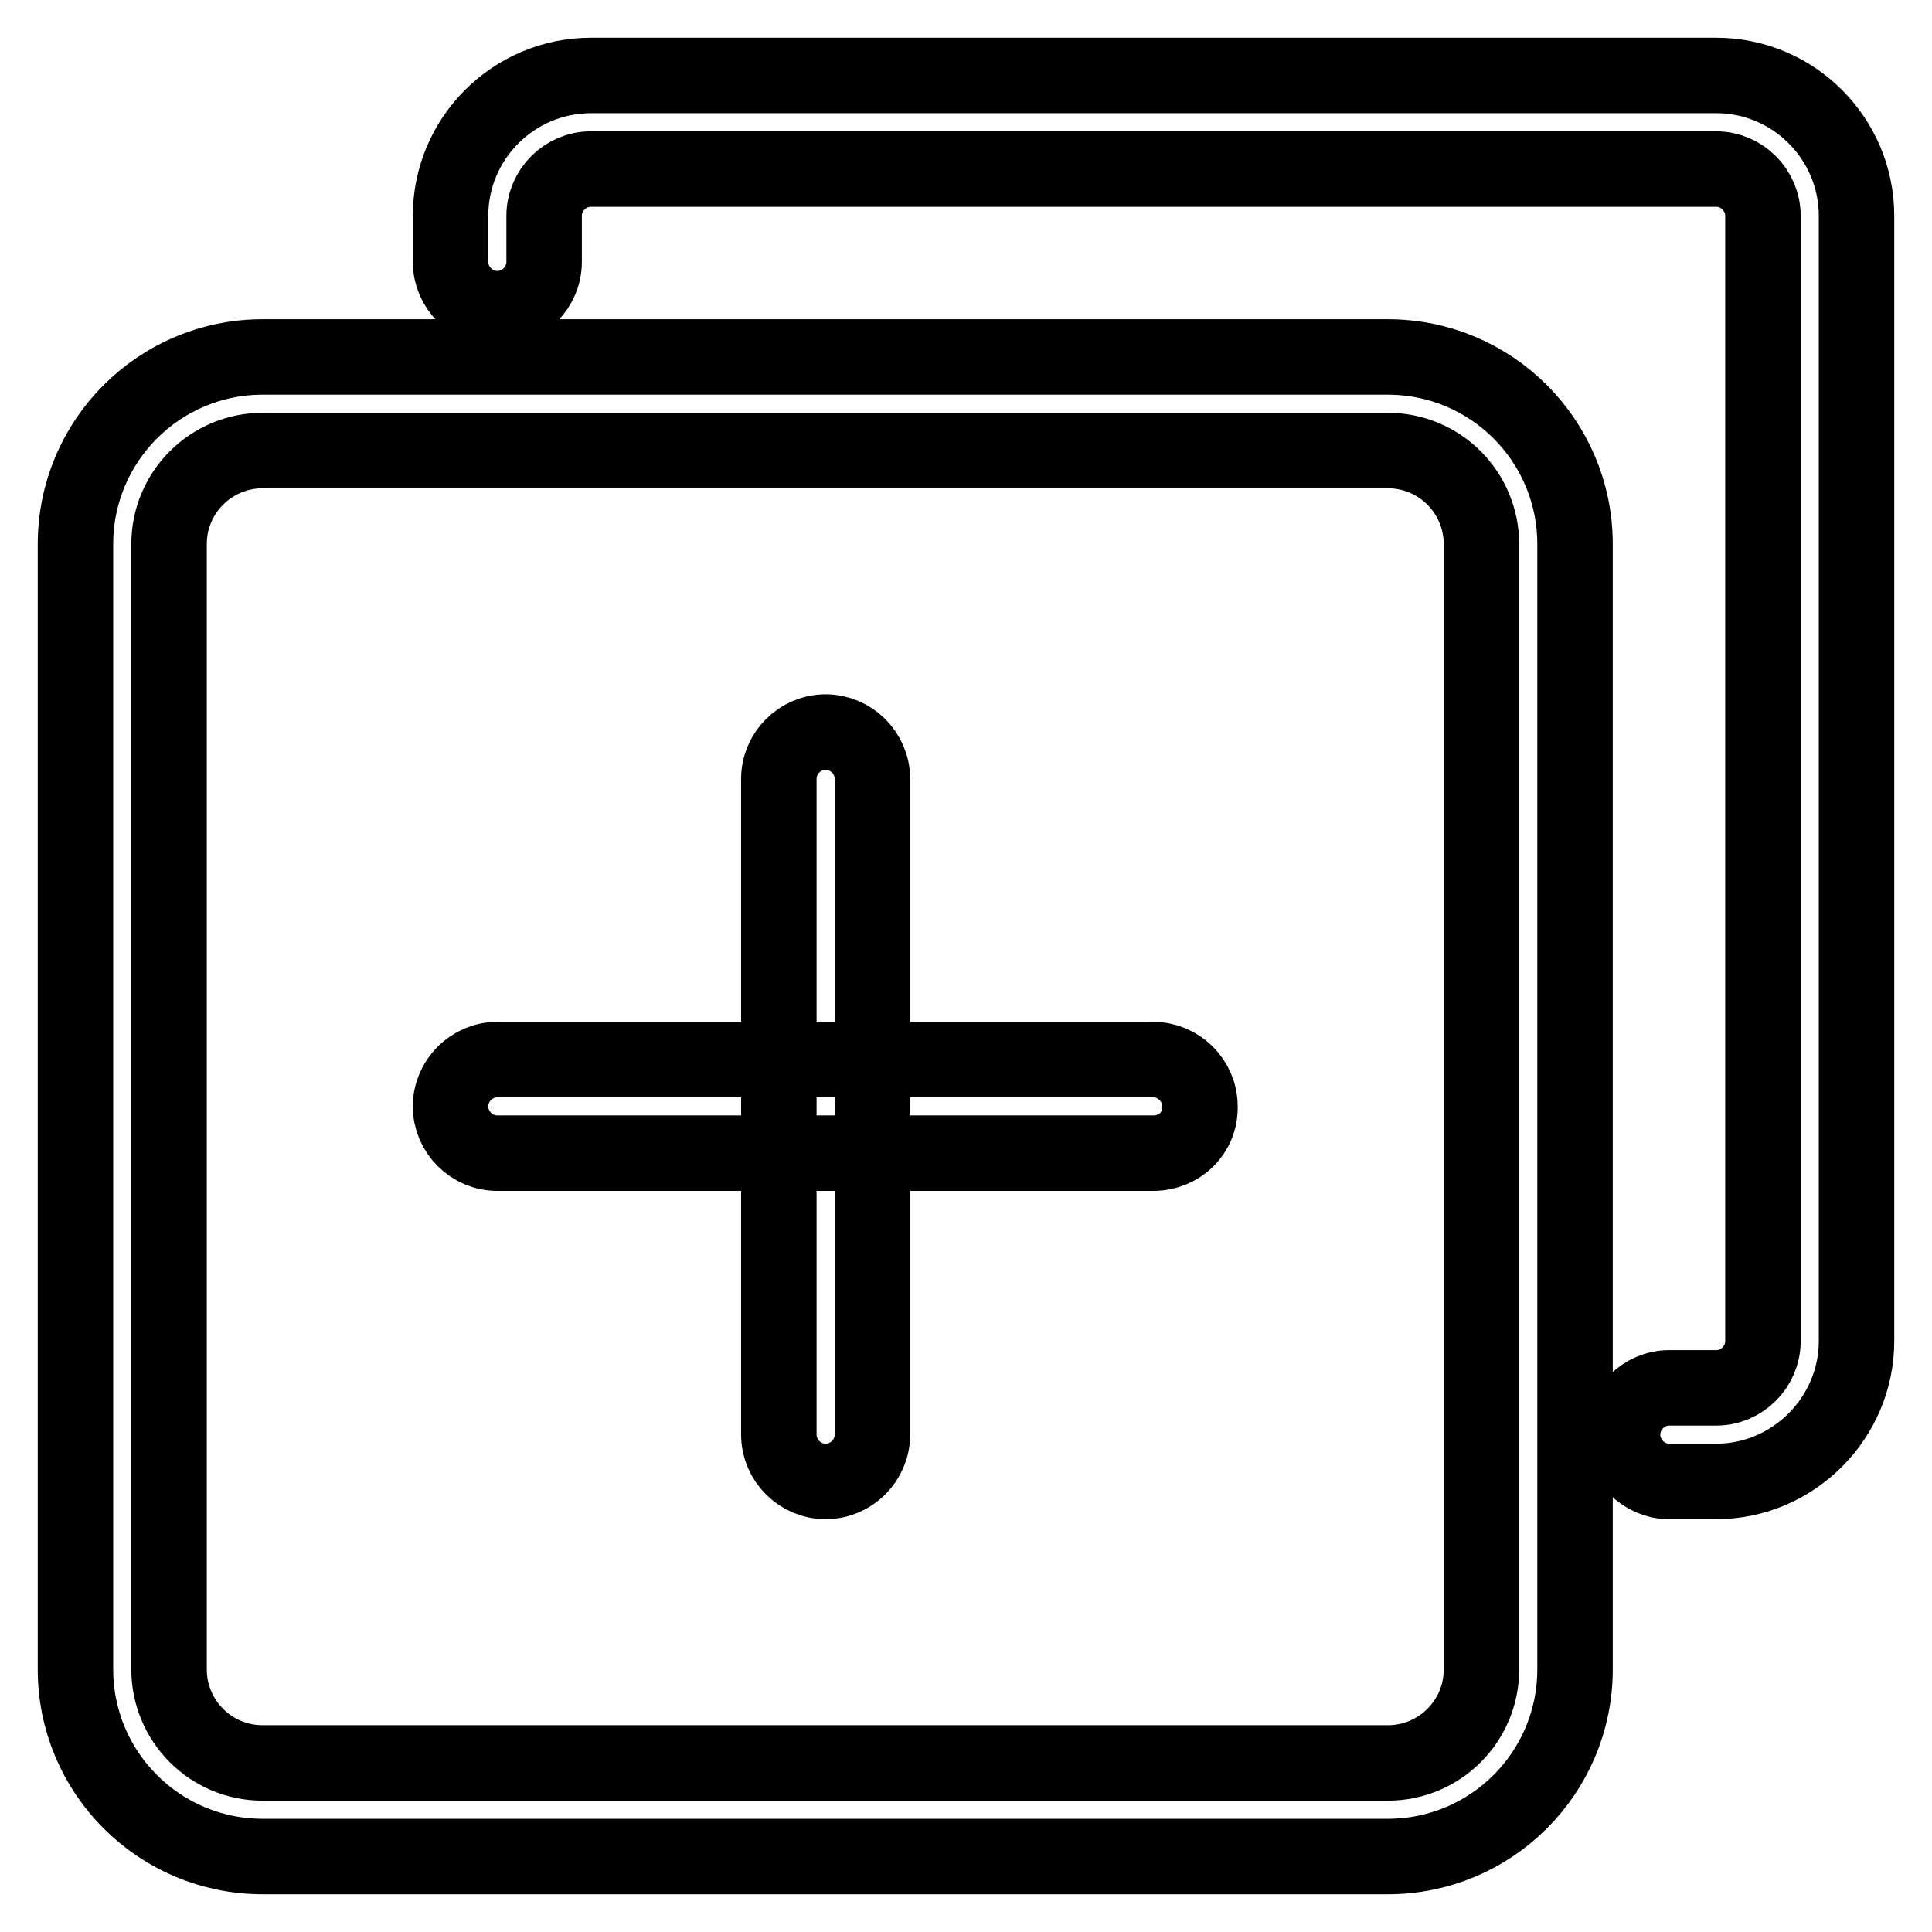 <?xml version="1.0" encoding="utf-8"?>
<!-- Svg Vector Icons : http://www.onlinewebfonts.com/icon -->
<!DOCTYPE svg PUBLIC "-//W3C//DTD SVG 1.1//EN" "http://www.w3.org/Graphics/SVG/1.1/DTD/svg11.dtd">
<svg version="1.1" xmlns="http://www.w3.org/2000/svg" xmlns:xlink="http://www.w3.org/1999/xlink" x="0px" y="0px" viewBox="0 0 256 256" enable-background="new 0 0 256 256" xml:space="preserve">
<g> <path stroke-width="10" fill-opacity="0" stroke="#000000"  d="M183.9,59.7c6.9,0,12.4,5.6,12.4,12.4v149.1c0,6.9-5.6,12.4-12.4,12.4H34.8c-6.9,0-12.4-5.6-12.4-12.4V72.1 c0-6.9,5.6-12.4,12.4-12.4H183.9 M183.9,47.3H34.8C21.1,47.3,10,58.4,10,72.1v149.1c0,13.7,11.1,24.8,24.8,24.8h149.1 c13.7,0,24.8-11.1,24.8-24.8V72.1C208.7,58.4,197.6,47.3,183.9,47.3z M227.4,196.3h-6.2c-3.4,0-6.2-2.8-6.2-6.2 c0-3.4,2.8-6.2,6.2-6.2h6.2c3.4,0,6.2-2.8,6.2-6.2V28.6c0-3.4-2.8-6.2-6.2-6.2H78.3c-3.4,0-6.2,2.8-6.2,6.2v6.1 c0,3.4-2.8,6.2-6.2,6.2c-3.4,0-6.2-2.8-6.2-6.2v-6.1c0-10.3,8.4-18.6,18.6-18.6h149.1c10.3,0,18.6,8.4,18.6,18.6v149.1 C246,187.9,237.6,196.3,227.4,196.3z M152.8,152.8H65.9c-3.4,0-6.2-2.8-6.2-6.2c0-3.4,2.8-6.2,6.2-6.2h86.9c3.4,0,6.2,2.8,6.2,6.2 C159.1,150.1,156.3,152.8,152.8,152.8z M109.4,196.3c-3.4,0-6.2-2.8-6.2-6.2v-86.9c0-3.4,2.8-6.2,6.2-6.2c3.4,0,6.2,2.8,6.2,6.2 v86.9C115.6,193.5,112.8,196.3,109.4,196.3z"/></g>
</svg>